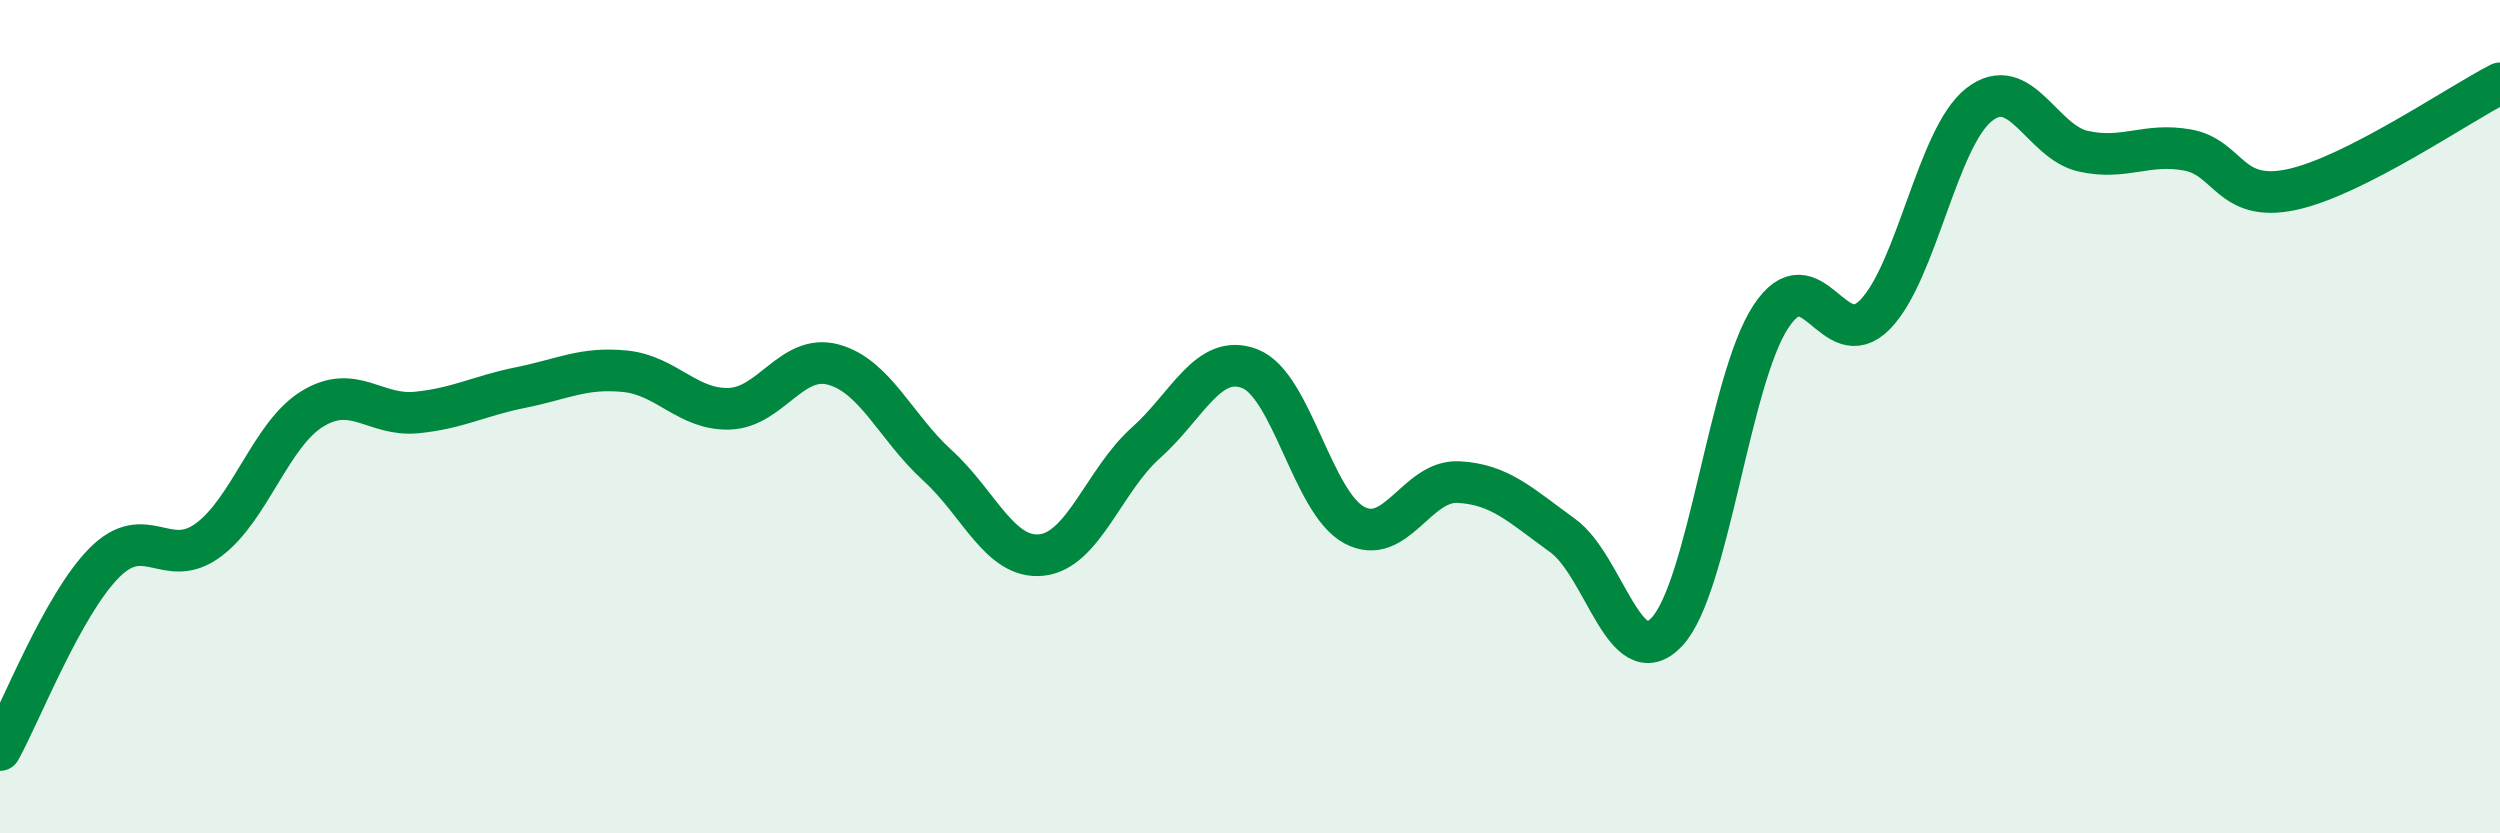 
    <svg width="60" height="20" viewBox="0 0 60 20" xmlns="http://www.w3.org/2000/svg">
      <path
        d="M 0,18 C 0.5,17.1 1.5,14.52 2.5,13.51 C 3.5,12.5 4,13.7 5,12.96 C 6,12.22 6.5,10.42 7.5,9.81 C 8.5,9.2 9,10 10,9.9 C 11,9.8 11.5,9.5 12.5,9.3 C 13.5,9.1 14,8.81 15,8.91 C 16,9.01 16.5,9.84 17.5,9.81 C 18.5,9.78 19,8.48 20,8.75 C 21,9.02 21.5,10.26 22.5,11.17 C 23.5,12.08 24,13.43 25,13.32 C 26,13.21 26.5,11.52 27.5,10.63 C 28.5,9.74 29,8.46 30,8.85 C 31,9.24 31.5,12.06 32.5,12.6 C 33.5,13.14 34,11.52 35,11.57 C 36,11.62 36.5,12.13 37.5,12.85 C 38.5,13.57 39,16.22 40,15.17 C 41,14.12 41.5,9.12 42.5,7.6 C 43.5,6.08 44,8.57 45,7.55 C 46,6.53 46.5,3.29 47.5,2.51 C 48.5,1.73 49,3.41 50,3.63 C 51,3.85 51.5,3.42 52.5,3.6 C 53.5,3.78 53.5,4.87 55,4.55 C 56.5,4.23 59,2.51 60,2L60 20L0 20Z"
        fill="#008740"
        opacity="0.1"
        stroke-linecap="round"
        stroke-linejoin="round"
      />
      <path
        d="M 0,18 C 0.5,17.1 1.5,14.52 2.5,13.51 C 3.5,12.5 4,13.7 5,12.96 C 6,12.22 6.5,10.42 7.5,9.81 C 8.5,9.2 9,10 10,9.9 C 11,9.8 11.5,9.5 12.5,9.3 C 13.5,9.1 14,8.81 15,8.91 C 16,9.01 16.5,9.84 17.5,9.81 C 18.5,9.78 19,8.48 20,8.75 C 21,9.02 21.5,10.26 22.5,11.17 C 23.5,12.08 24,13.43 25,13.32 C 26,13.21 26.5,11.52 27.5,10.63 C 28.5,9.74 29,8.46 30,8.85 C 31,9.24 31.5,12.06 32.5,12.6 C 33.5,13.14 34,11.52 35,11.57 C 36,11.62 36.5,12.13 37.5,12.85 C 38.5,13.57 39,16.22 40,15.17 C 41,14.12 41.5,9.12 42.5,7.6 C 43.5,6.08 44,8.57 45,7.55 C 46,6.53 46.5,3.29 47.5,2.51 C 48.5,1.73 49,3.41 50,3.63 C 51,3.85 51.5,3.42 52.5,3.6 C 53.5,3.78 53.5,4.87 55,4.55 C 56.5,4.23 59,2.51 60,2"
        stroke="#008740"
        stroke-width="1"
        fill="none"
        stroke-linecap="round"
        stroke-linejoin="round"
      />
    </svg>
  